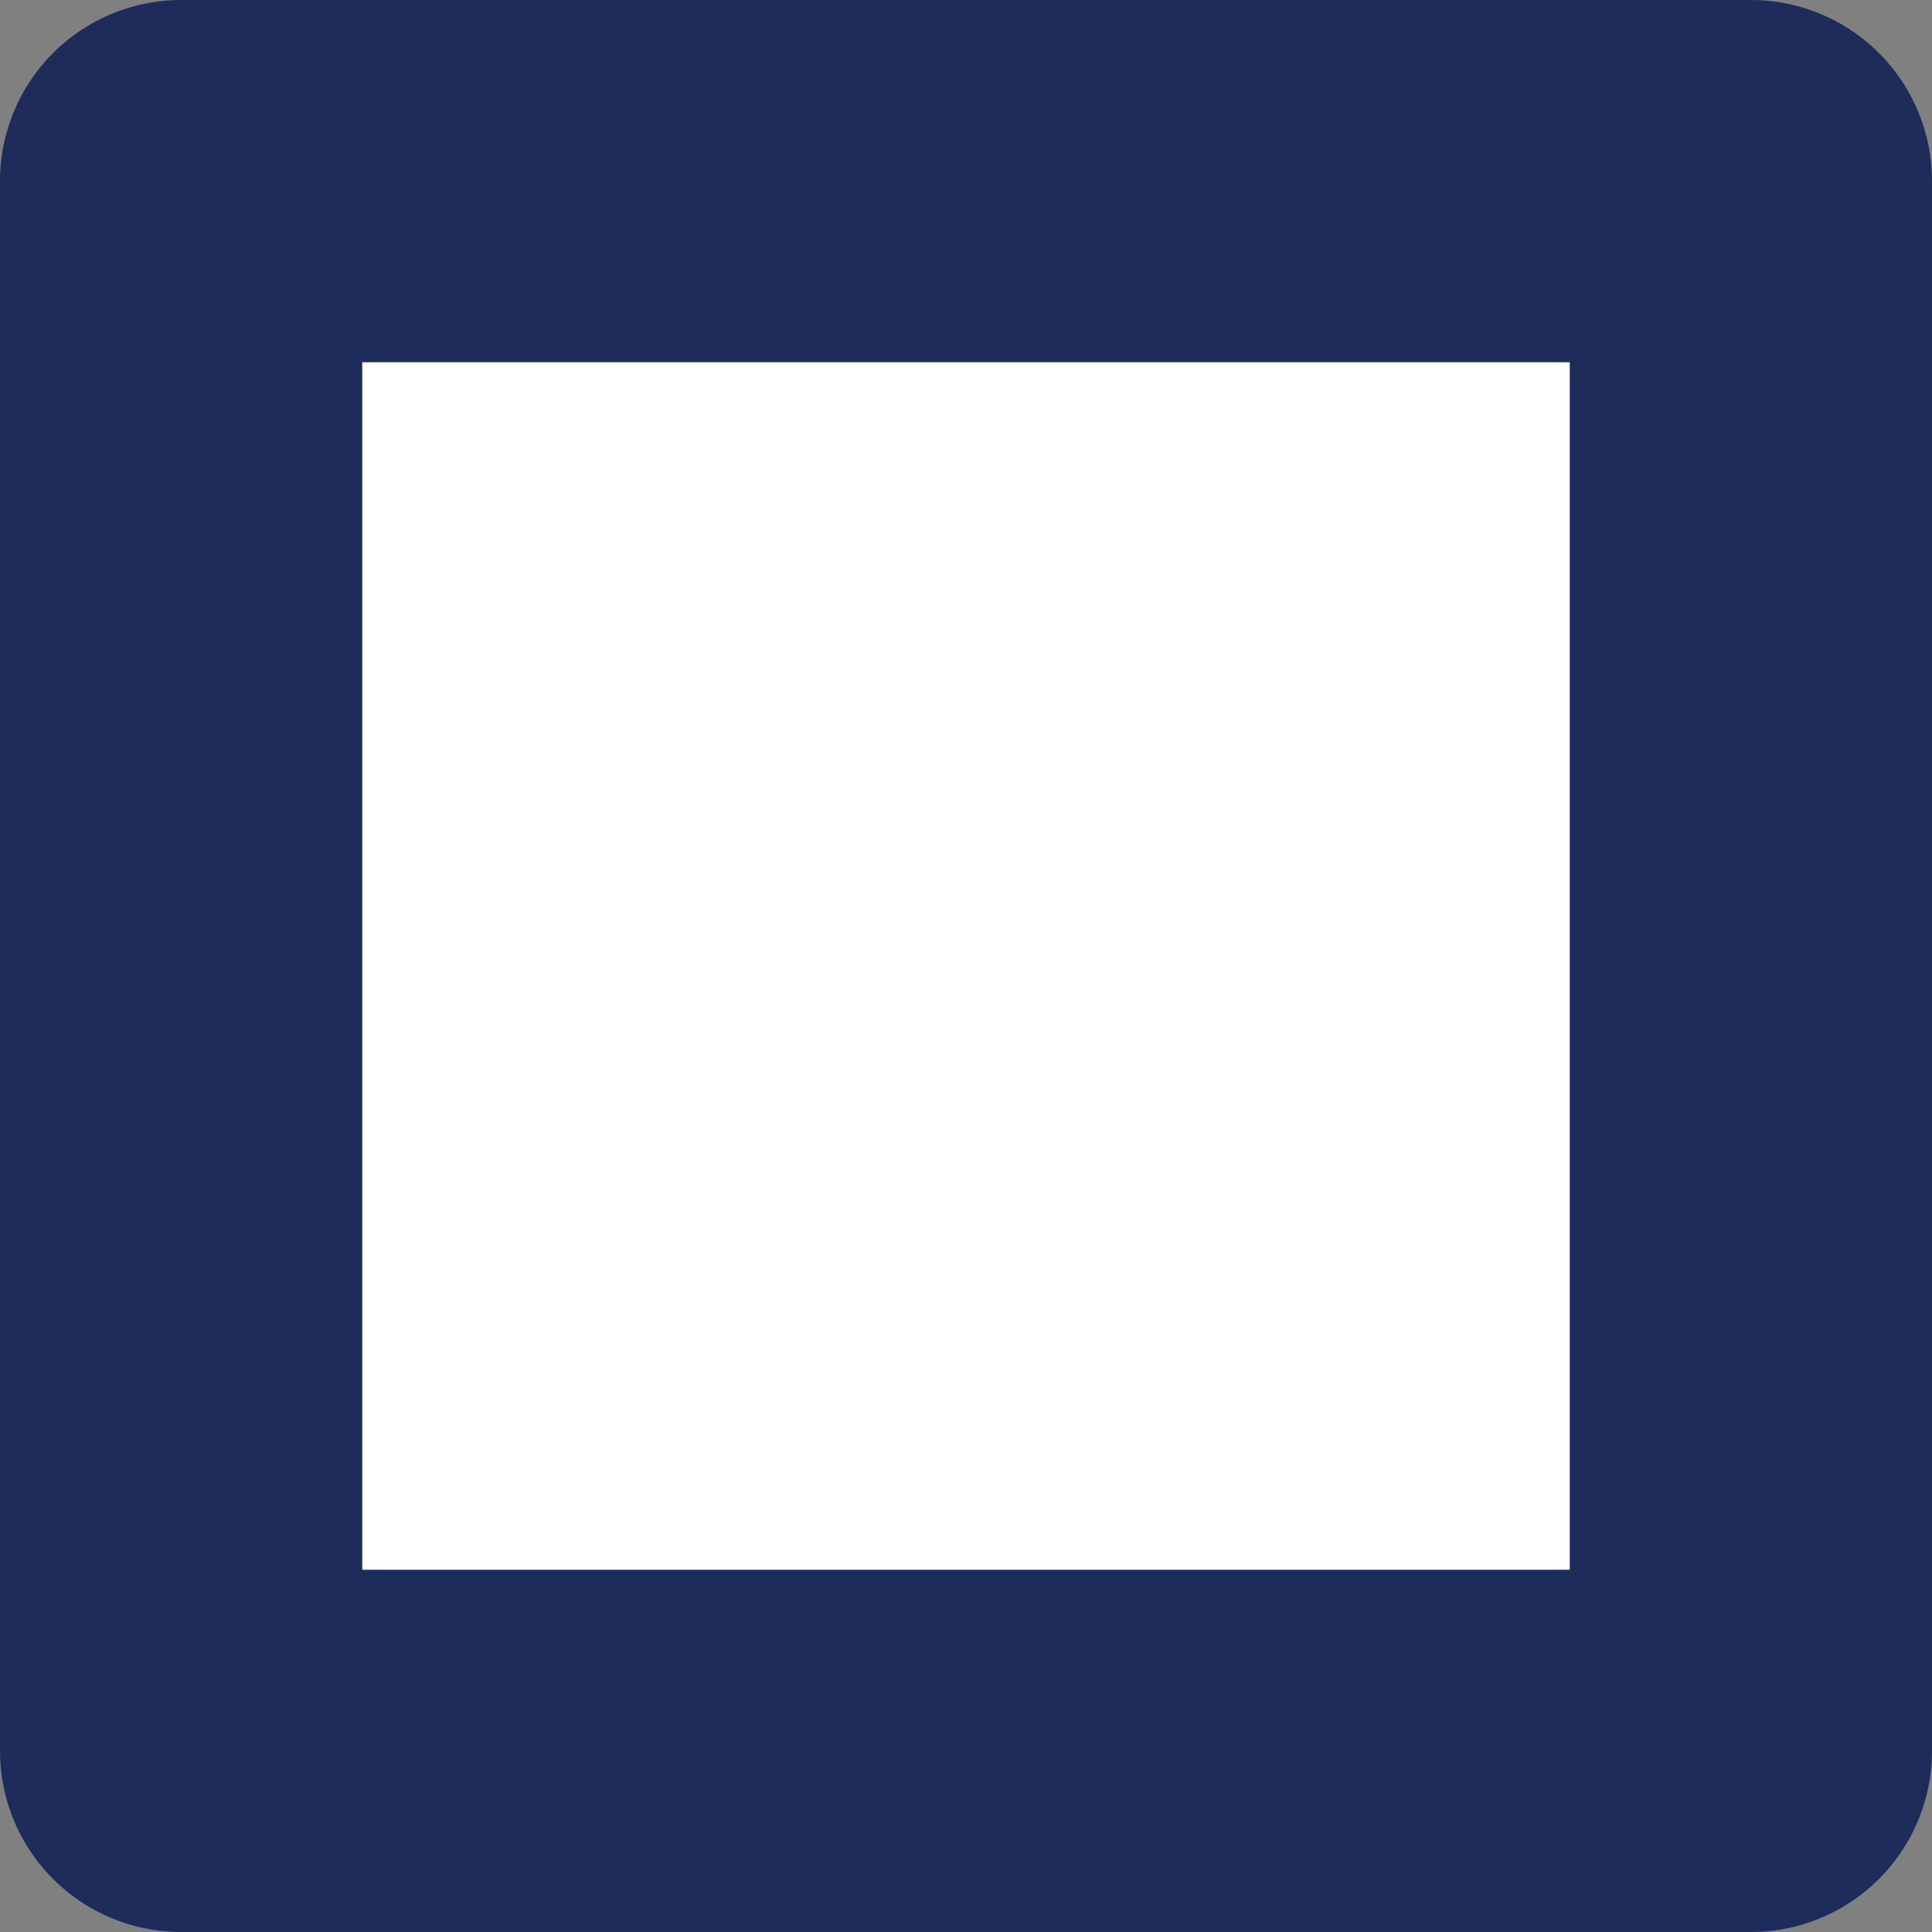 <svg xmlns="http://www.w3.org/2000/svg" viewBox="0 0 16 16"><rect x="0" y="0" width="16" height="16" fill="#808080" stroke="none"/><path fill="#FFF" stroke="#1D2C5A" stroke-width="3" stroke-linejoin="round" stroke-miterlimit="10" d="M1.5 1.5h13v13h-13z"/></svg>